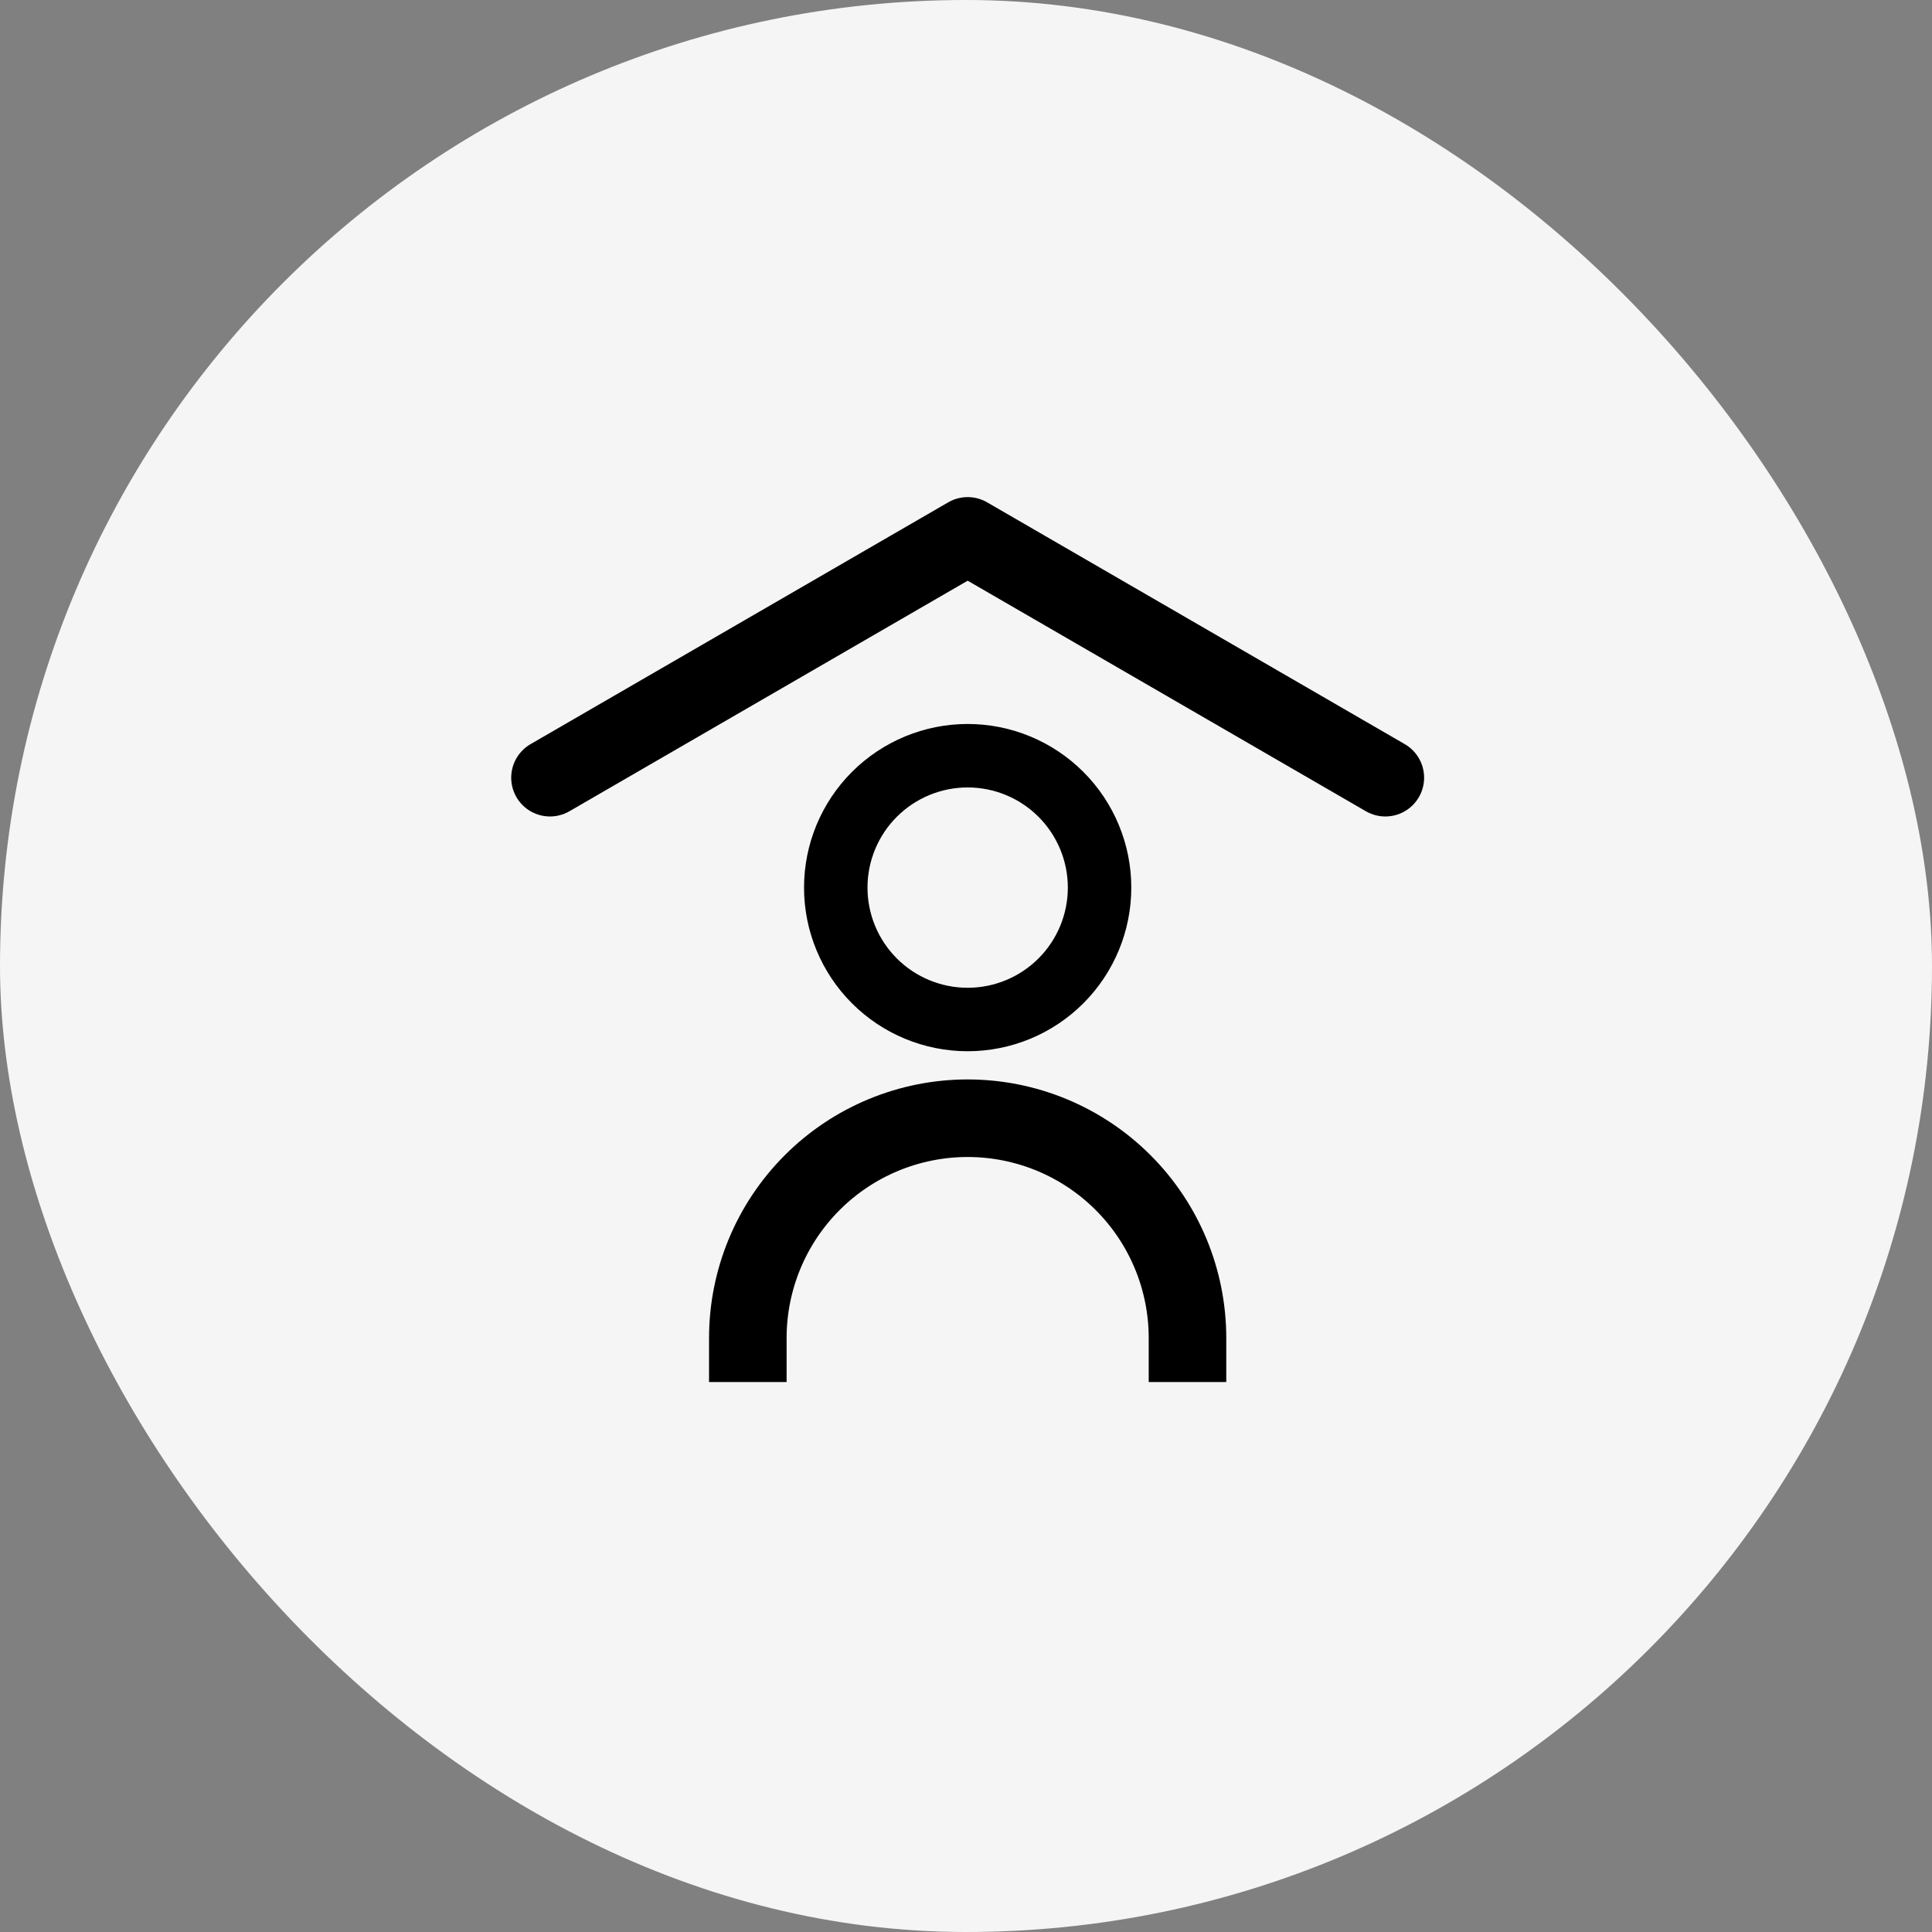 <svg xmlns:xlink="http://www.w3.org/1999/xlink" xmlns="http://www.w3.org/2000/svg" width="137" height="137" viewBox="0 0 137 137" fill="none">
<rect x="0" y="0" width="137" height="137" fill="#808080" stroke="none"/>
<rect width="137" height="137" rx="68.5" fill="#F5F5F5"/>
<path d="M39 55.147L68.618 38L98.235 55.147" stroke="#000" stroke-width="5.5" stroke-linecap="round" stroke-linejoin="round"/>
<path d="M53.029 98V94.882C53.029 90.748 54.672 86.783 57.595 83.86C60.519 80.936 64.483 79.294 68.618 79.294C72.752 79.294 76.717 80.936 79.64 83.86C82.564 86.783 84.206 90.748 84.206 94.882V98" stroke="#000" stroke-width="5.5"/>
<path d="M68.618 72.294C71.098 72.294 73.477 71.309 75.231 69.555C76.985 67.801 77.971 65.422 77.971 62.941C77.971 60.461 76.985 58.082 75.231 56.328C73.477 54.574 71.098 53.588 68.618 53.588C66.137 53.588 63.758 54.574 62.004 56.328C60.25 58.082 59.265 60.461 59.265 62.941C59.265 65.422 60.25 67.801 62.004 69.555C63.758 71.309 66.137 72.294 68.618 72.294V72.294Z" stroke="#000" stroke-width="4.5" stroke-linecap="round" stroke-linejoin="round"/>
</svg>